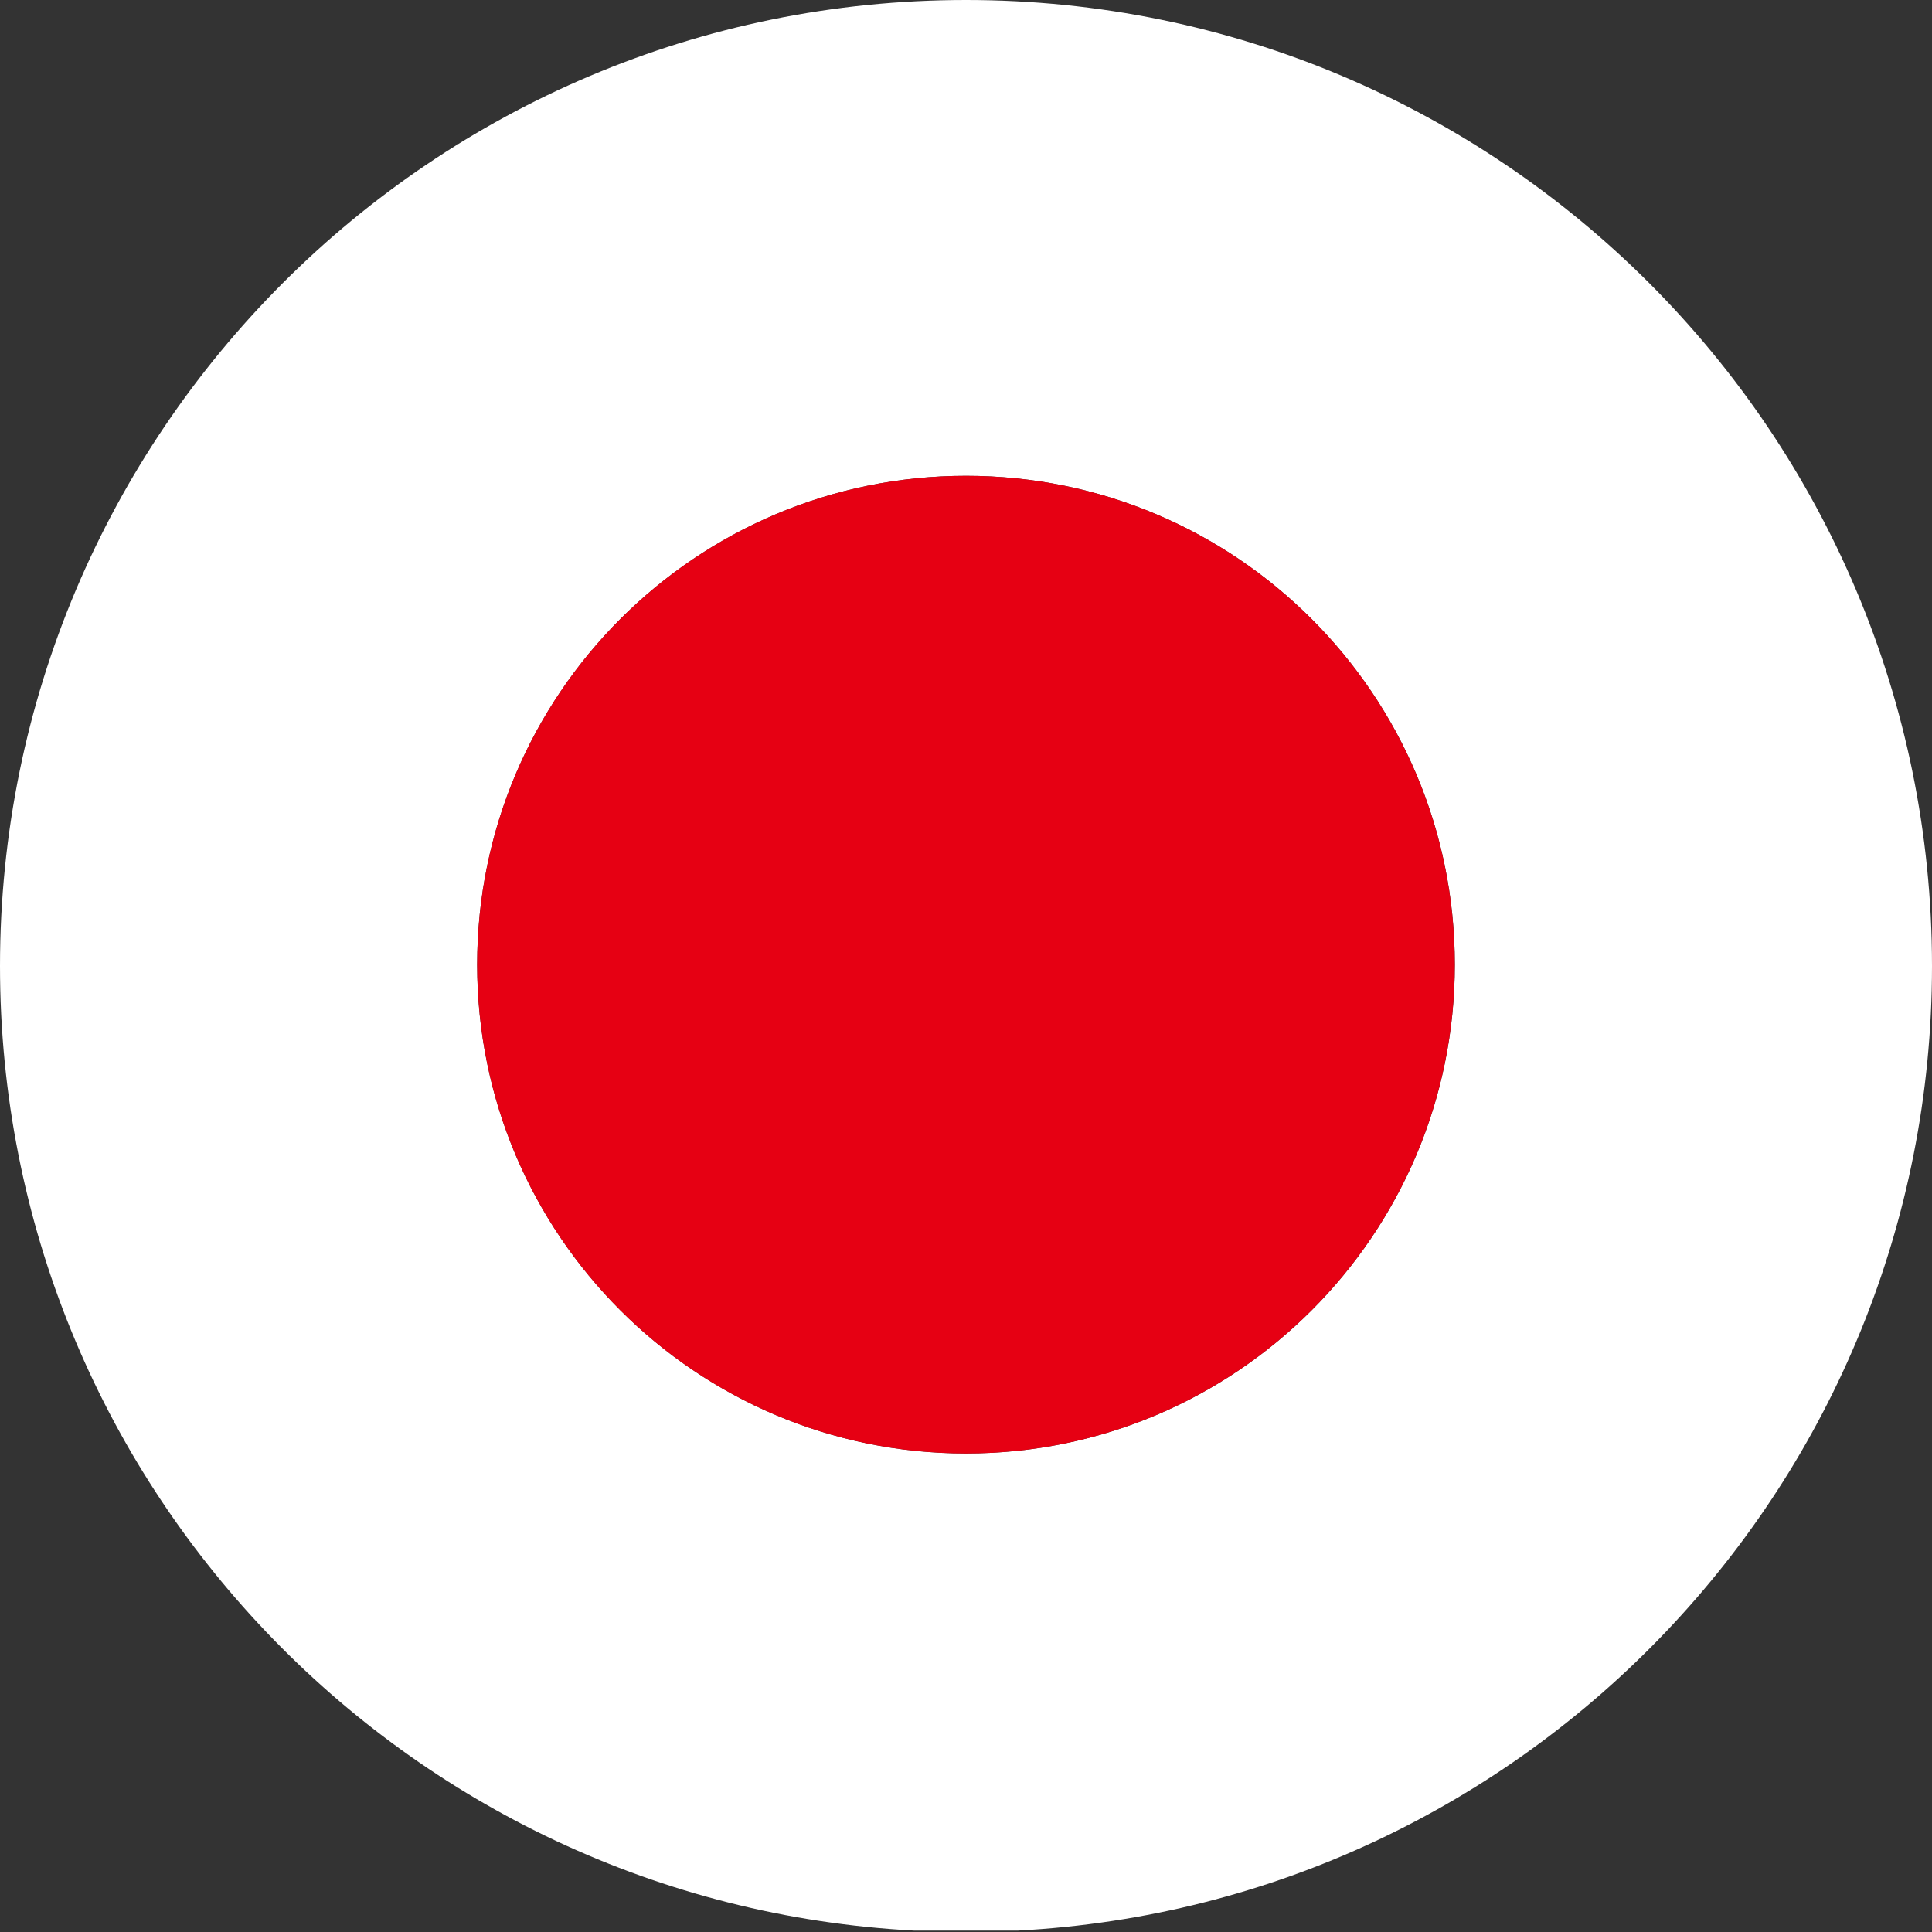 <?xml version="1.0" encoding="iso-8859-1"?>
<!-- Generator: Adobe Illustrator 27.4.1, SVG Export Plug-In . SVG Version: 6.00 Build 0)  -->
<svg version="1.1" xmlns="http://www.w3.org/2000/svg" xmlns:xlink="http://www.w3.org/1999/xlink" x="0px" y="0px"
	 viewBox="0 0 61.571 61.571" style="enable-background:new 0 0 61.571 61.571;" xml:space="preserve">
<rect x="0" y="0" width="61.571" height="61.571" fill="#333333" stroke="none"/>
<g id="JAPAN">
	<g>
		<path style="fill:none;" d="M29.123,61.525c0.551,0.029,1.105,0.046,1.663,0.046s1.112-0.017,1.663-0.046H29.123z"/>
		<path style="fill:#FFFFFF;" d="M61.571,30.786C61.571,13.783,47.788,0,30.786,0C13.783,0,0,13.783,0,30.786
			c0,16.444,12.894,29.876,29.123,30.74h3.326C48.678,60.661,61.571,47.23,61.571,30.786z M15.207,30.742
			c0-8.604,6.975-15.578,15.58-15.578c8.601,0,15.577,6.975,15.577,15.578c0,8.604-6.975,15.579-15.577,15.579
			C22.182,46.321,15.207,39.346,15.207,30.742z"/>
		<path style="fill:#E60013;" d="M46.363,30.742c0-8.604-6.975-15.578-15.577-15.578c-8.604,0-15.58,6.975-15.58,15.578
			c0,8.604,6.975,15.579,15.58,15.579C39.388,46.321,46.363,39.346,46.363,30.742z"/>
	</g>
</g>
<g id="Layer_1">
</g>
</svg>
